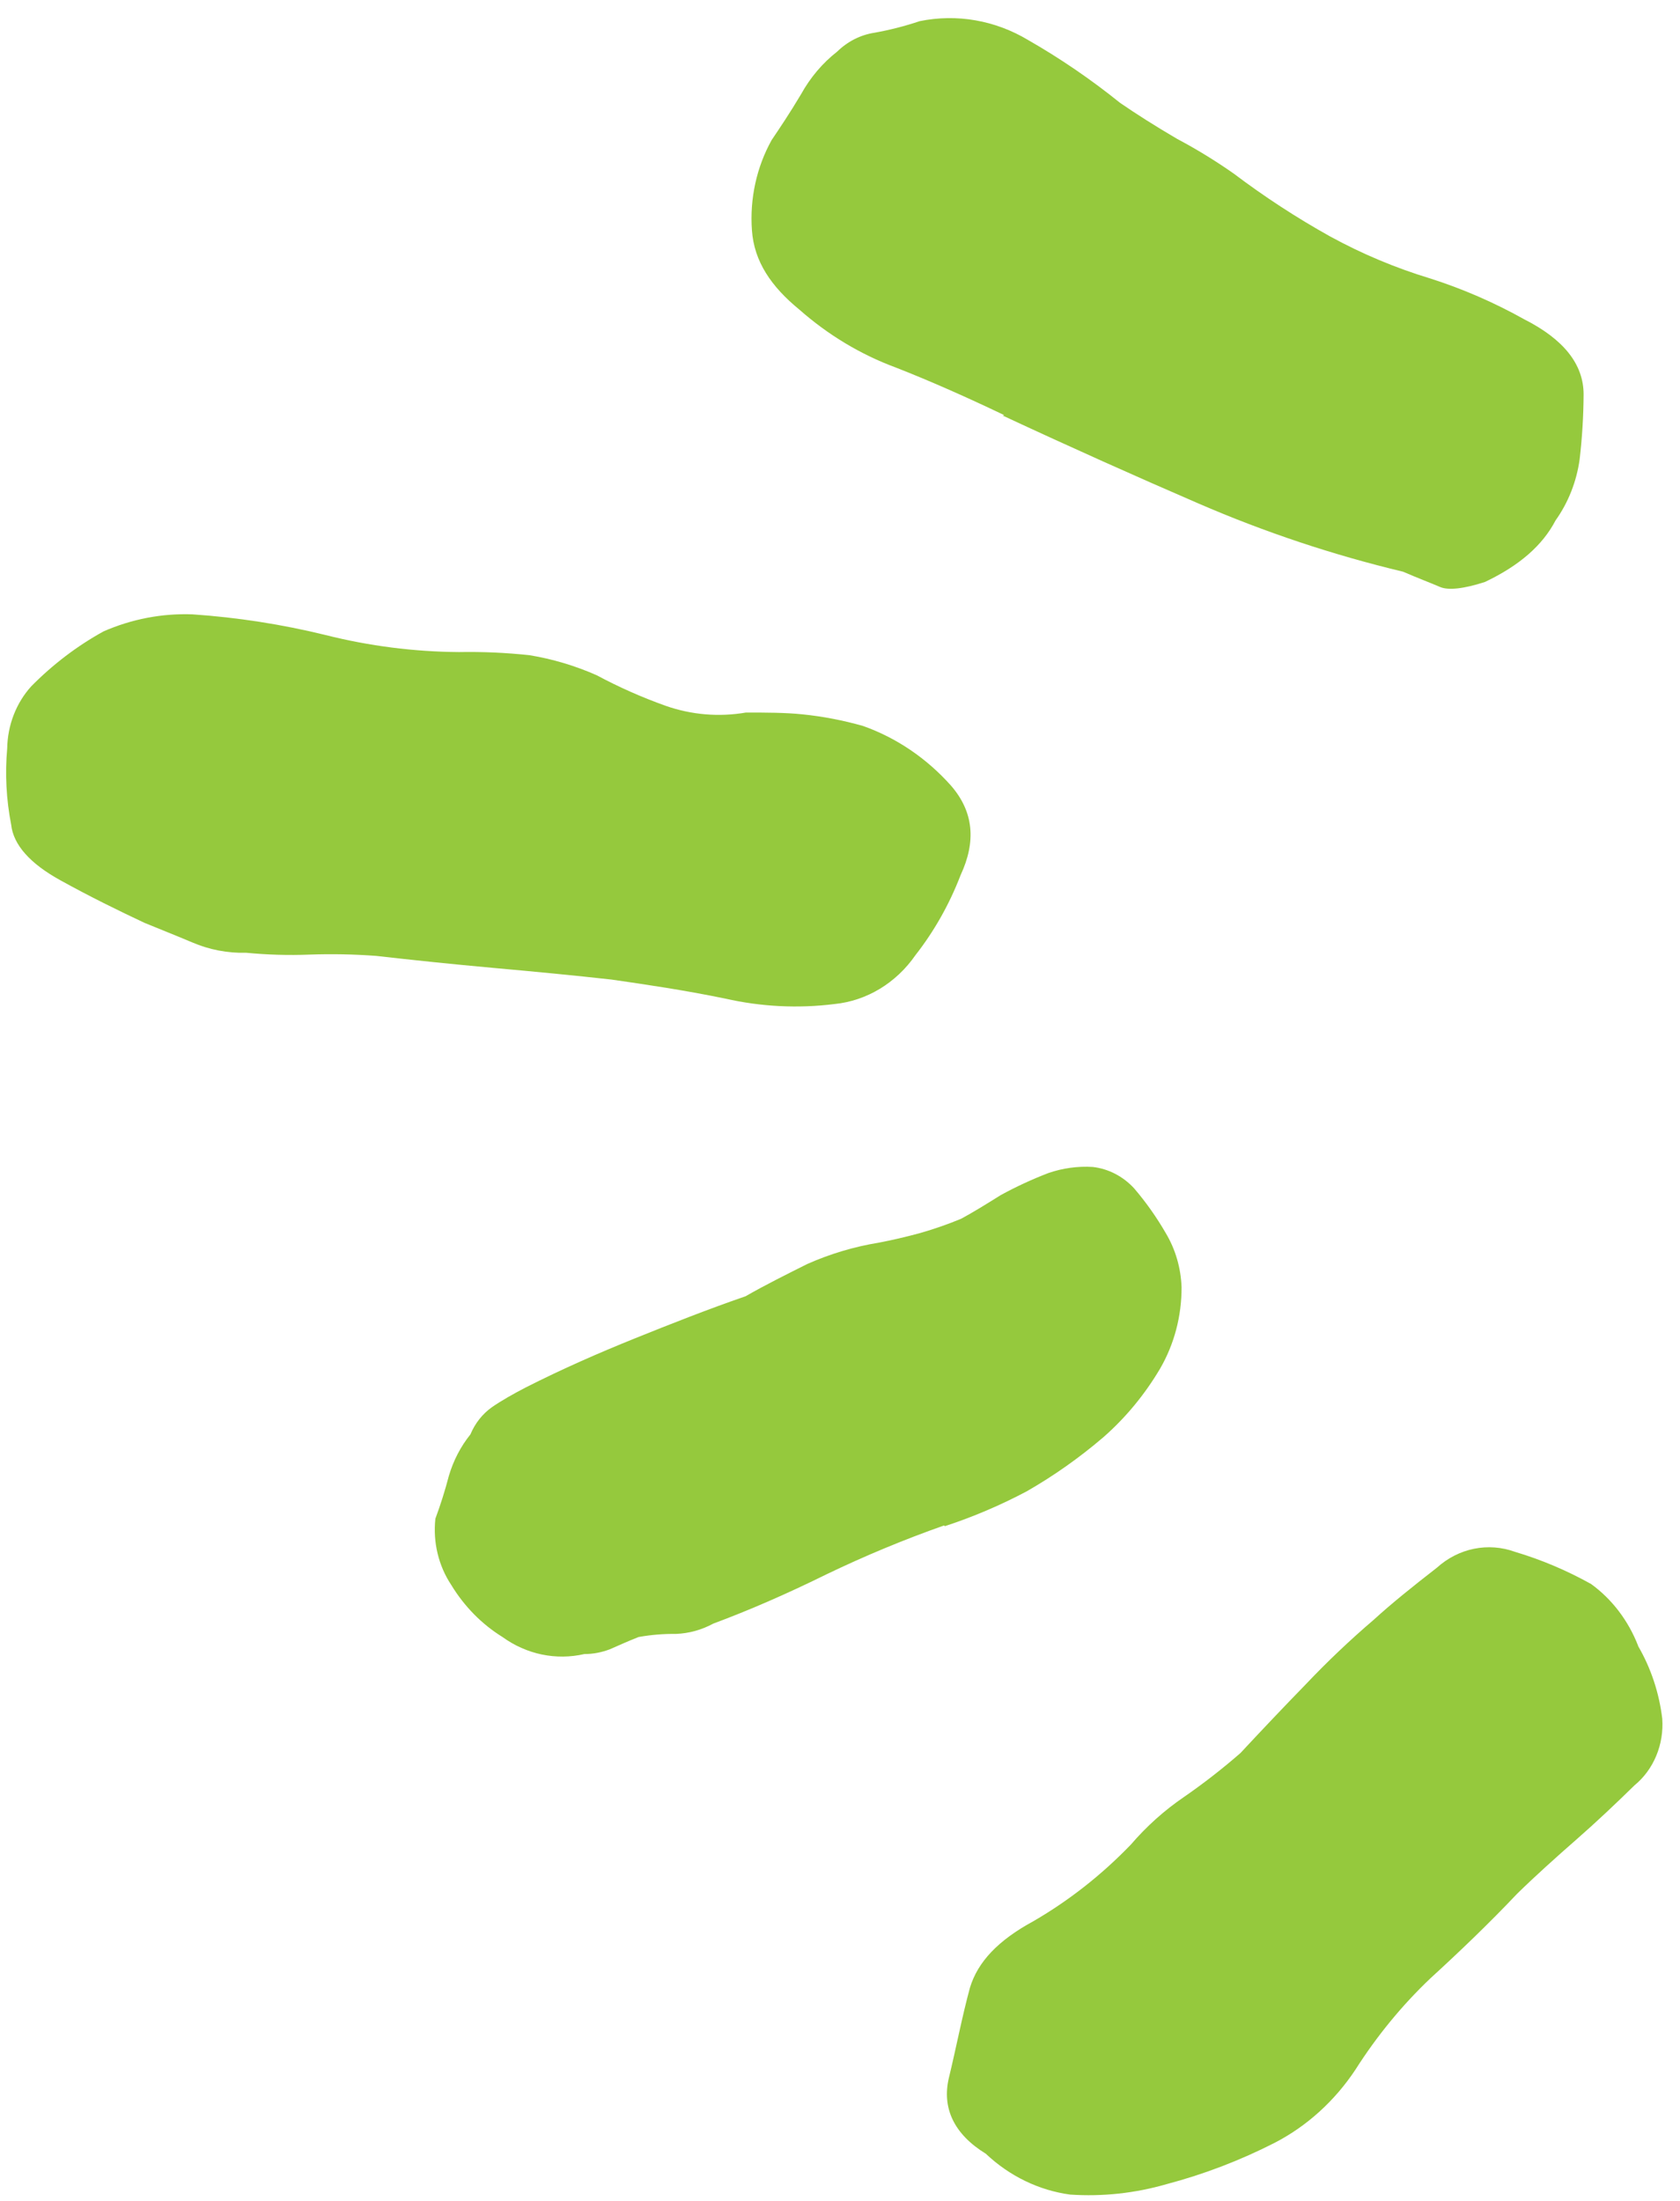<svg width="71" height="93" viewBox="0 0 71 93" fill="none" xmlns="http://www.w3.org/2000/svg">
<path d="M35.275 42.428C33.729 42.622 32.165 42.544 30.642 42.197C28.876 41.834 27.283 41.603 25.847 41.395C24.274 41.219 22.651 41.065 20.884 40.905C19.118 40.746 17.443 40.57 15.896 40.394C14.959 40.324 14.02 40.306 13.081 40.339C12.188 40.374 11.293 40.348 10.403 40.262C9.622 40.284 8.844 40.134 8.118 39.822C7.446 39.537 6.774 39.273 6.107 38.998C5.008 38.481 3.817 37.899 2.544 37.195C1.271 36.492 0.564 35.7 0.472 34.849C0.265 33.791 0.208 32.705 0.304 31.628C0.32 30.644 0.684 29.703 1.322 29.001C2.234 28.076 3.262 27.295 4.376 26.681C5.568 26.16 6.848 25.914 8.133 25.961C10.027 26.09 11.908 26.382 13.758 26.835C15.606 27.3 17.496 27.542 19.393 27.555C20.389 27.537 21.385 27.581 22.376 27.687C23.35 27.847 24.304 28.131 25.216 28.534C26.157 29.038 27.13 29.469 28.128 29.825C29.223 30.209 30.386 30.307 31.523 30.111C32.378 30.111 33.188 30.111 33.926 30.188C34.785 30.276 35.636 30.44 36.471 30.677C37.884 31.177 39.161 32.043 40.192 33.2C41.144 34.299 41.266 35.547 40.594 36.987C40.124 38.211 39.482 39.349 38.69 40.361C38.286 40.944 37.773 41.429 37.185 41.785C36.597 42.141 35.946 42.36 35.275 42.428ZM39.902 64.462C38.215 65.056 36.559 65.744 34.939 66.523C33.269 67.347 31.671 68.043 30.144 68.611C29.654 68.876 29.118 69.025 28.571 69.046C28.04 69.04 27.511 69.084 26.988 69.177C26.54 69.353 26.132 69.54 25.776 69.694C25.43 69.828 25.065 69.897 24.697 69.897C24.105 70.033 23.493 70.039 22.899 69.916C22.304 69.792 21.739 69.541 21.236 69.177C20.364 68.638 19.623 67.885 19.072 66.979C18.532 66.168 18.292 65.168 18.4 64.176C18.62 63.584 18.81 62.981 18.97 62.367C19.16 61.722 19.47 61.125 19.881 60.614C20.076 60.146 20.391 59.748 20.788 59.466C21.195 59.185 21.673 58.916 22.198 58.641C23.77 57.844 25.303 57.174 26.83 56.558C28.357 55.943 29.93 55.322 31.508 54.778C32.363 54.288 33.249 53.849 34.129 53.409C35.095 52.982 36.105 52.681 37.138 52.513C37.682 52.409 38.263 52.277 38.904 52.101C39.486 51.935 40.058 51.735 40.62 51.502C41.052 51.271 41.638 50.914 42.294 50.502C42.944 50.147 43.614 49.837 44.3 49.573C44.909 49.362 45.549 49.274 46.188 49.314C46.847 49.391 47.461 49.709 47.929 50.216C48.427 50.797 48.874 51.429 49.263 52.101C49.674 52.785 49.906 53.577 49.935 54.393C49.941 55.613 49.625 56.81 49.023 57.844C48.375 58.937 47.569 59.911 46.636 60.73C45.621 61.599 44.534 62.366 43.389 63.022C42.273 63.613 41.116 64.105 39.927 64.495M42.437 17.541C40.859 16.788 39.357 16.118 37.855 15.53C36.374 14.982 34.995 14.153 33.783 13.084C32.587 12.106 31.869 11.045 31.778 9.731C31.682 8.397 31.974 7.064 32.612 5.917C32.943 5.428 33.376 4.785 33.854 3.982C34.245 3.275 34.764 2.662 35.382 2.18C35.822 1.75 36.372 1.472 36.959 1.383C37.605 1.267 38.243 1.104 38.868 0.894C40.435 0.574 42.056 0.856 43.45 1.691C44.805 2.467 46.104 3.354 47.334 4.345C48.005 4.807 48.815 5.323 49.746 5.868C50.57 6.305 51.369 6.795 52.139 7.335C53.44 8.317 54.8 9.204 56.211 9.99C57.562 10.729 58.977 11.323 60.436 11.765C61.813 12.203 63.147 12.783 64.422 13.496C66.091 14.342 66.926 15.4 66.926 16.667C66.921 17.586 66.865 18.504 66.758 19.416C66.627 20.354 66.277 21.241 65.74 21.993C65.19 23.048 64.213 23.9 62.757 24.593C61.856 24.884 61.205 24.956 60.853 24.802C60.502 24.648 59.942 24.439 59.296 24.159C56.343 23.454 53.449 22.489 50.642 21.273C48.011 20.135 45.246 18.899 42.381 17.563M69.232 69.562C69.772 70.493 70.12 71.539 70.25 72.629C70.288 73.166 70.201 73.705 69.996 74.197C69.792 74.688 69.477 75.117 69.079 75.443C68.316 76.19 67.476 76.987 66.621 77.735C65.766 78.482 64.88 79.279 64.116 80.027C62.92 81.291 61.678 82.478 60.441 83.61C59.246 84.747 58.186 86.04 57.285 87.457C56.409 88.78 55.237 89.842 53.88 90.546C52.411 91.296 50.876 91.883 49.298 92.299C47.972 92.682 46.597 92.831 45.226 92.739C43.906 92.56 42.665 91.959 41.663 91.013C40.319 90.189 39.795 89.079 40.105 87.793C40.416 86.507 40.66 85.215 40.991 84C41.322 82.901 42.187 81.994 43.663 81.192C45.17 80.32 46.559 79.229 47.792 77.949C48.456 77.176 49.211 76.5 50.036 75.938C50.863 75.366 51.66 74.746 52.424 74.08C53.335 73.101 54.236 72.151 55.167 71.194C56.086 70.224 57.051 69.307 58.059 68.446C58.822 67.748 59.723 67.028 60.726 66.248C61.177 65.841 61.717 65.565 62.294 65.448C62.872 65.331 63.468 65.375 64.025 65.577C65.14 65.909 66.22 66.366 67.247 66.94C68.127 67.58 68.815 68.484 69.227 69.54" fill="#95C93D"/>
</svg>
